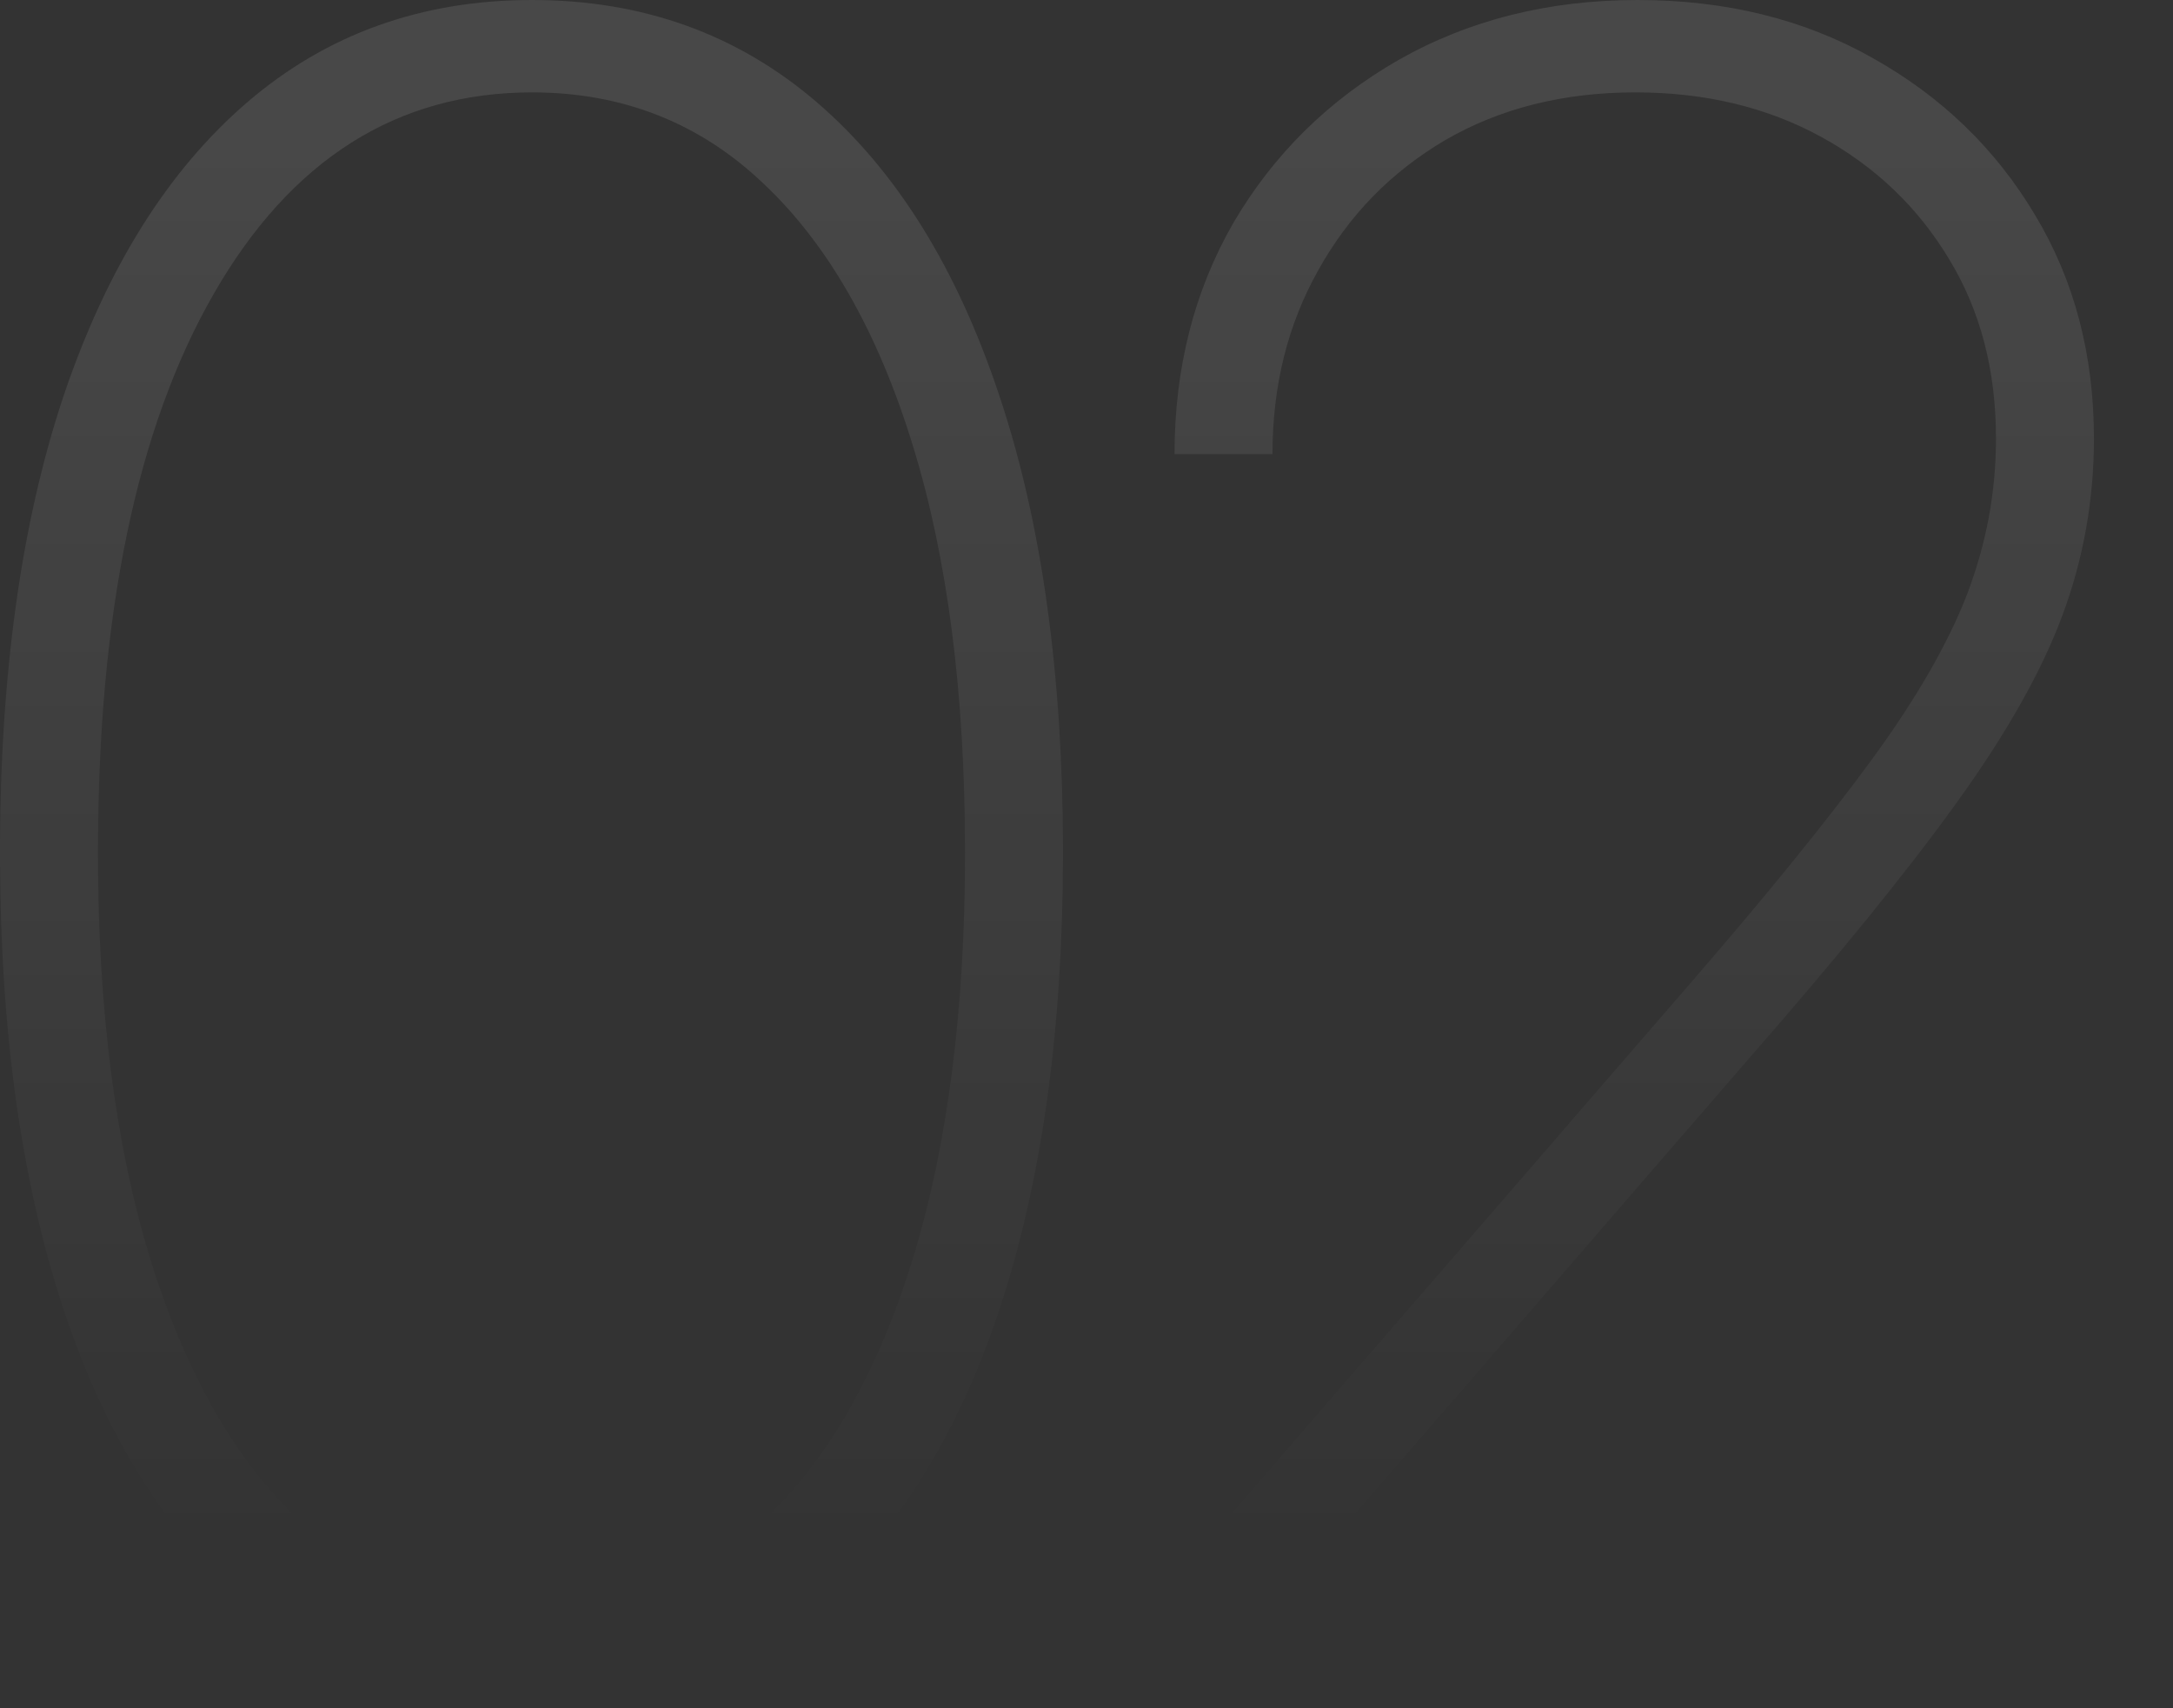<?xml version="1.0" encoding="UTF-8"?> <svg xmlns="http://www.w3.org/2000/svg" width="201" height="158" viewBox="0 0 201 158" fill="none"><rect x="0" y="0" width="201" height="158" fill="#333333" stroke="none"/><path d="M49.214 157.527C38.987 157.527 30.167 154.404 22.754 148.158C15.409 141.843 9.781 132.817 5.869 121.08C1.956 109.274 -9.08896e-05 95.203 -9.08896e-05 78.867C-9.08896e-05 62.462 1.956 48.391 5.869 36.653C9.85 24.848 15.512 15.787 22.857 9.472C30.201 3.157 38.987 -7.6443e-06 49.214 -7.6443e-06C59.442 -7.6443e-06 68.228 3.157 75.572 9.472C82.916 15.787 88.545 24.848 92.457 36.653C96.37 48.391 98.326 62.462 98.326 78.867C98.326 95.203 96.37 109.274 92.457 121.08C88.545 132.817 82.916 141.843 75.572 148.158C68.296 154.404 59.51 157.527 49.214 157.527ZM49.214 148.982C57.588 148.982 64.727 146.202 70.63 140.642C76.602 135.014 81.2 126.949 84.426 116.447C87.652 105.945 89.266 93.418 89.266 78.867C89.266 64.178 87.652 51.617 84.426 41.184C81.2 30.682 76.602 22.617 70.63 16.988C64.727 11.36 57.588 8.546 49.214 8.546C36.722 8.546 26.907 14.758 19.768 27.181C12.63 39.605 9.06 56.833 9.06 78.867C9.06 93.418 10.673 105.945 13.899 116.447C17.125 126.949 21.724 135.014 27.696 140.642C33.736 146.202 40.909 148.982 49.214 148.982ZM106.686 155.468V148.364L156.209 91.119C163.348 82.882 168.976 75.95 173.095 70.321C177.213 64.693 180.165 59.579 181.949 54.98C183.734 50.313 184.626 45.508 184.626 40.566C184.626 34.251 183.185 28.726 180.302 23.989C177.419 19.185 173.472 15.409 168.462 12.664C163.451 9.918 157.72 8.546 151.267 8.546C144.609 8.546 138.741 10.021 133.661 12.973C128.651 15.924 124.738 19.94 121.924 25.019C119.11 30.03 117.703 35.693 117.703 42.007H108.642C108.642 34.045 110.461 26.907 114.099 20.592C117.806 14.277 122.885 9.266 129.337 5.56C135.858 1.853 143.237 -7.6443e-06 151.473 -7.6443e-06C159.641 -7.6443e-06 166.883 1.785 173.198 5.354C179.581 8.923 184.592 13.762 188.23 19.871C191.868 25.911 193.687 32.81 193.687 40.566C193.687 46.194 192.726 51.617 190.804 56.833C188.882 62.05 185.587 67.884 180.92 74.337C176.321 80.72 169.937 88.579 161.769 97.914L120.174 145.996V146.82H200.585V155.468H106.686Z" fill="url(#paint0_linear_2004_21)" fill-opacity="0.1"></path><defs><linearGradient id="paint0_linear_2004_21" x1="102.336" y1="15.468" x2="102.336" y2="142.468" gradientUnits="userSpaceOnUse"><stop stop-color="white"></stop><stop offset="1" stop-color="white" stop-opacity="0"></stop></linearGradient></defs></svg> 